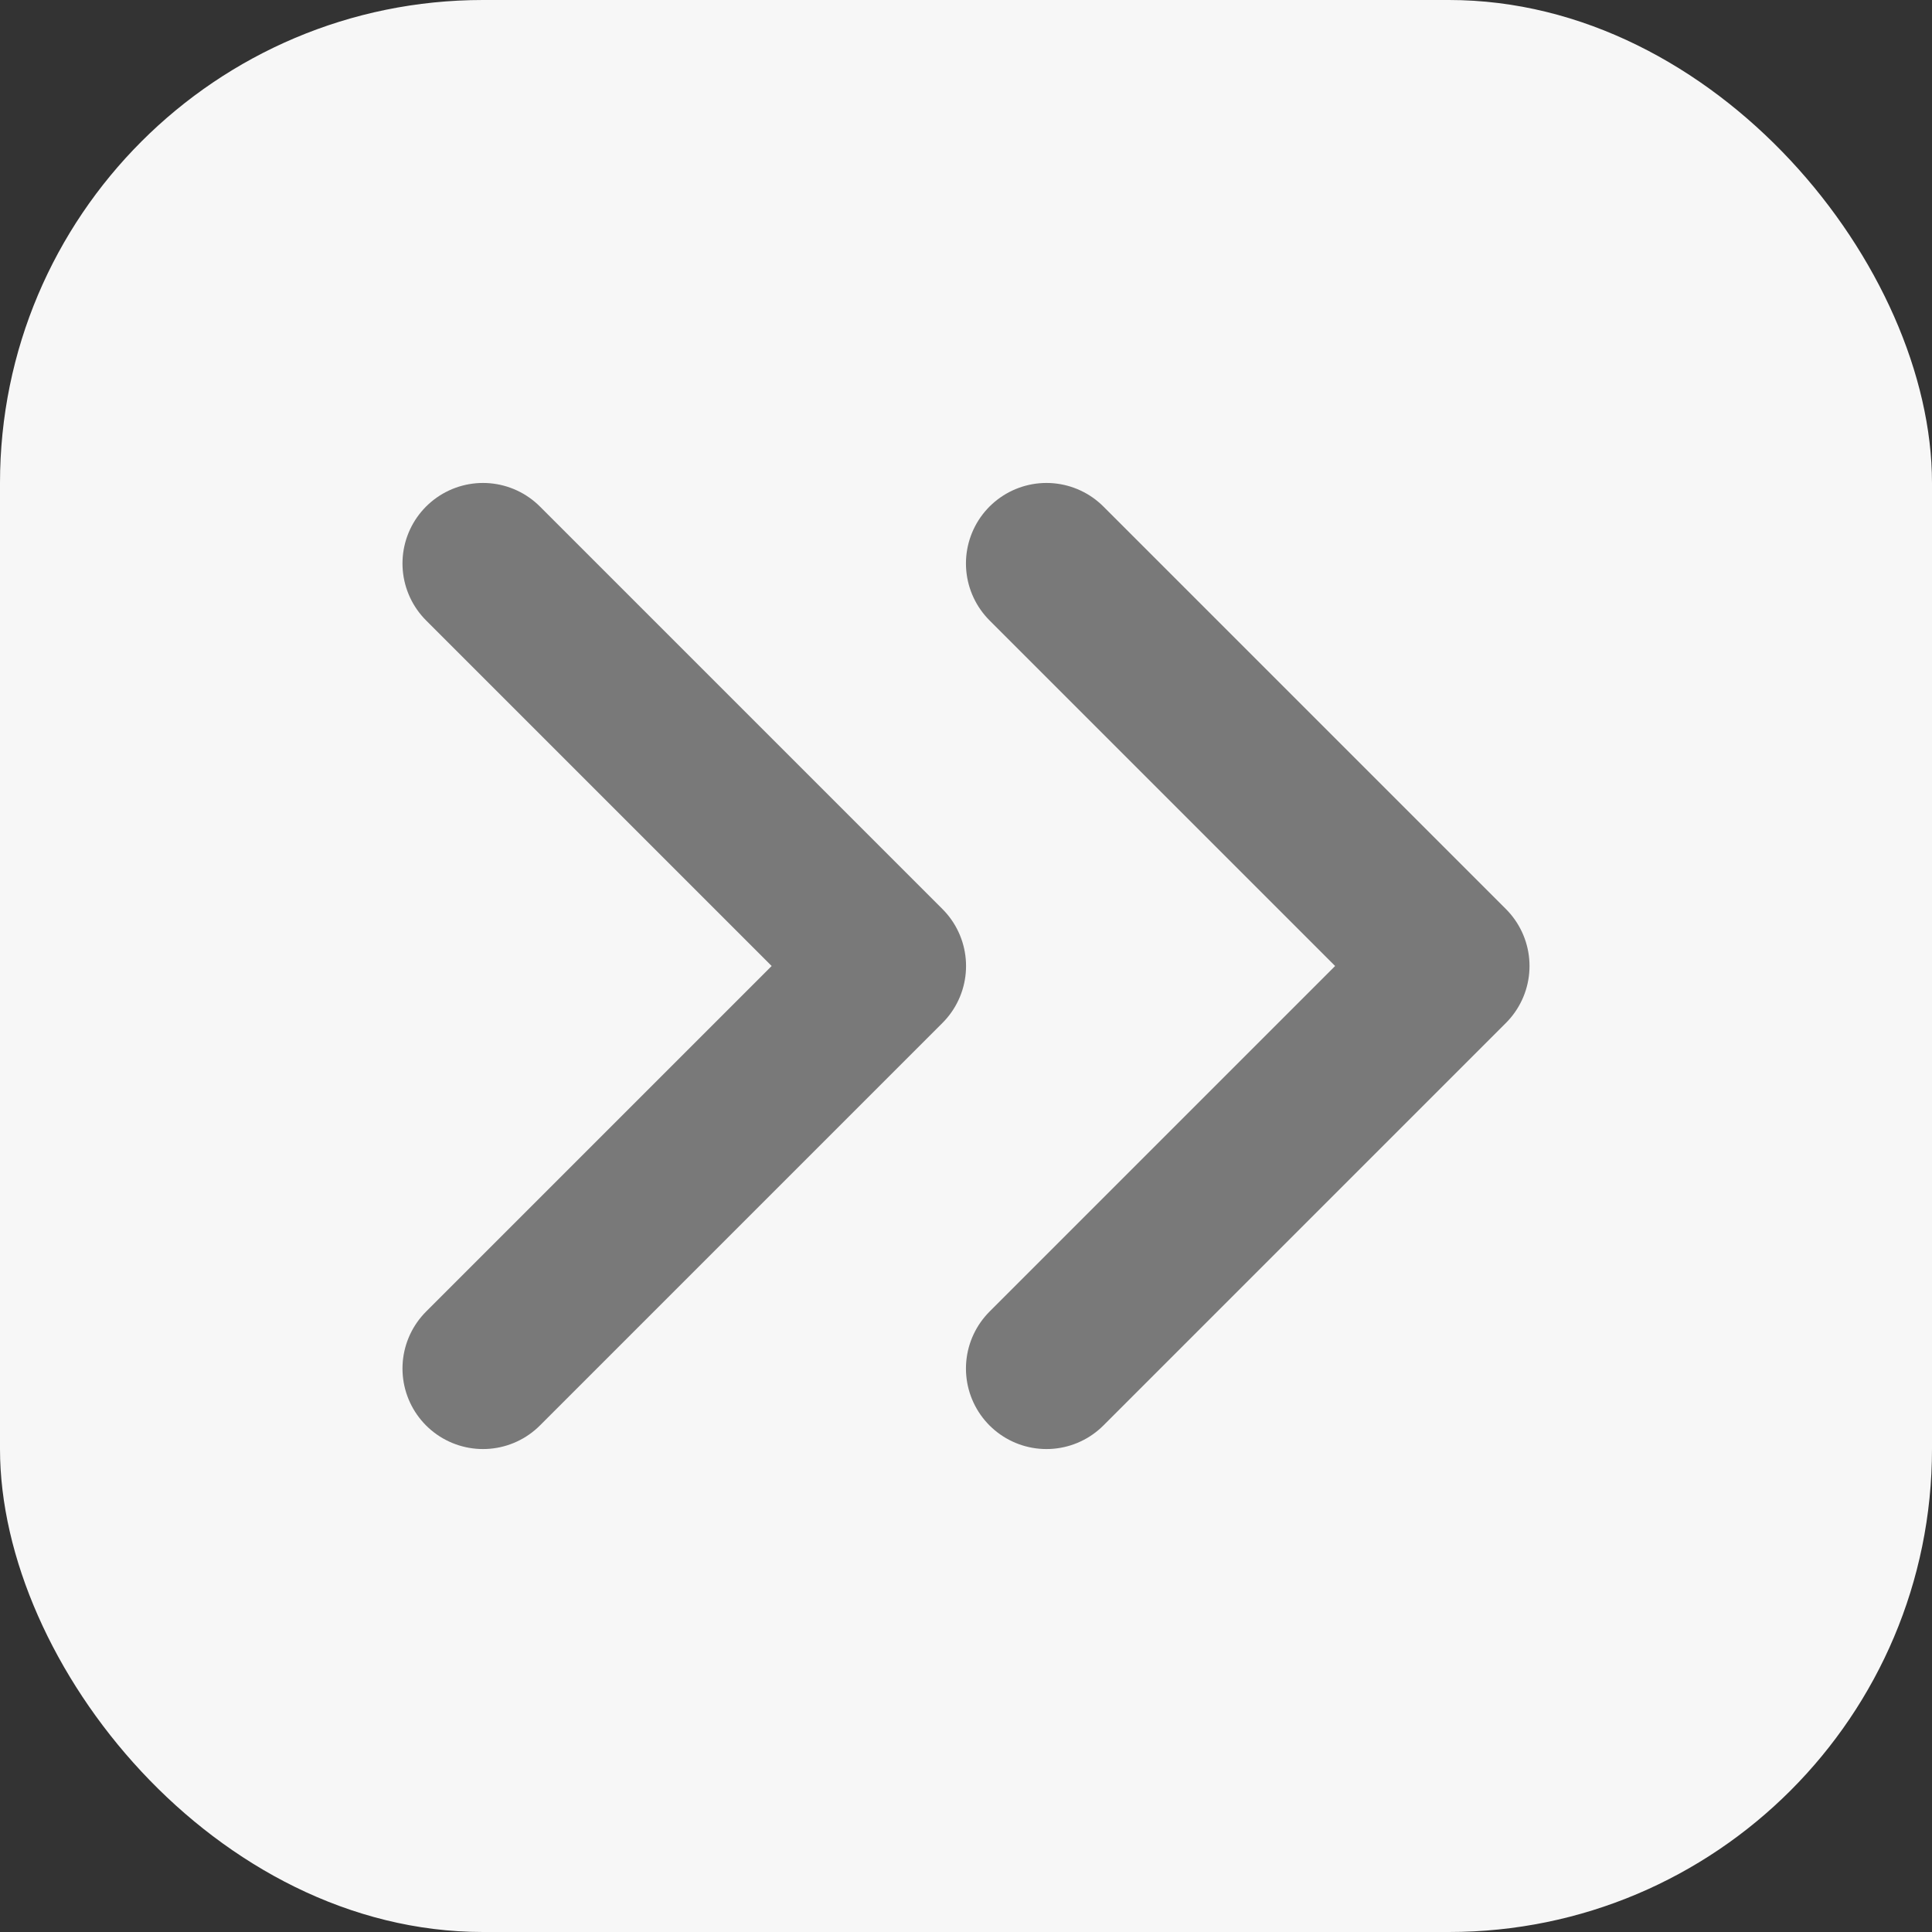 <svg width="20" height="20" viewBox="0 0 20 20" fill="none" xmlns="http://www.w3.org/2000/svg">
<rect x="0" y="0" width="20" height="20" fill="#333333" stroke="none"/>
<rect width="20" height="20" rx="5" fill="#F7F7F7"/>
<path d="M5 14.167L9.167 10L5 5.833M10.833 14.167L15 10L10.833 5.833" stroke="#797979" stroke-width="1.667" stroke-linecap="round" stroke-linejoin="round"/>
</svg>
